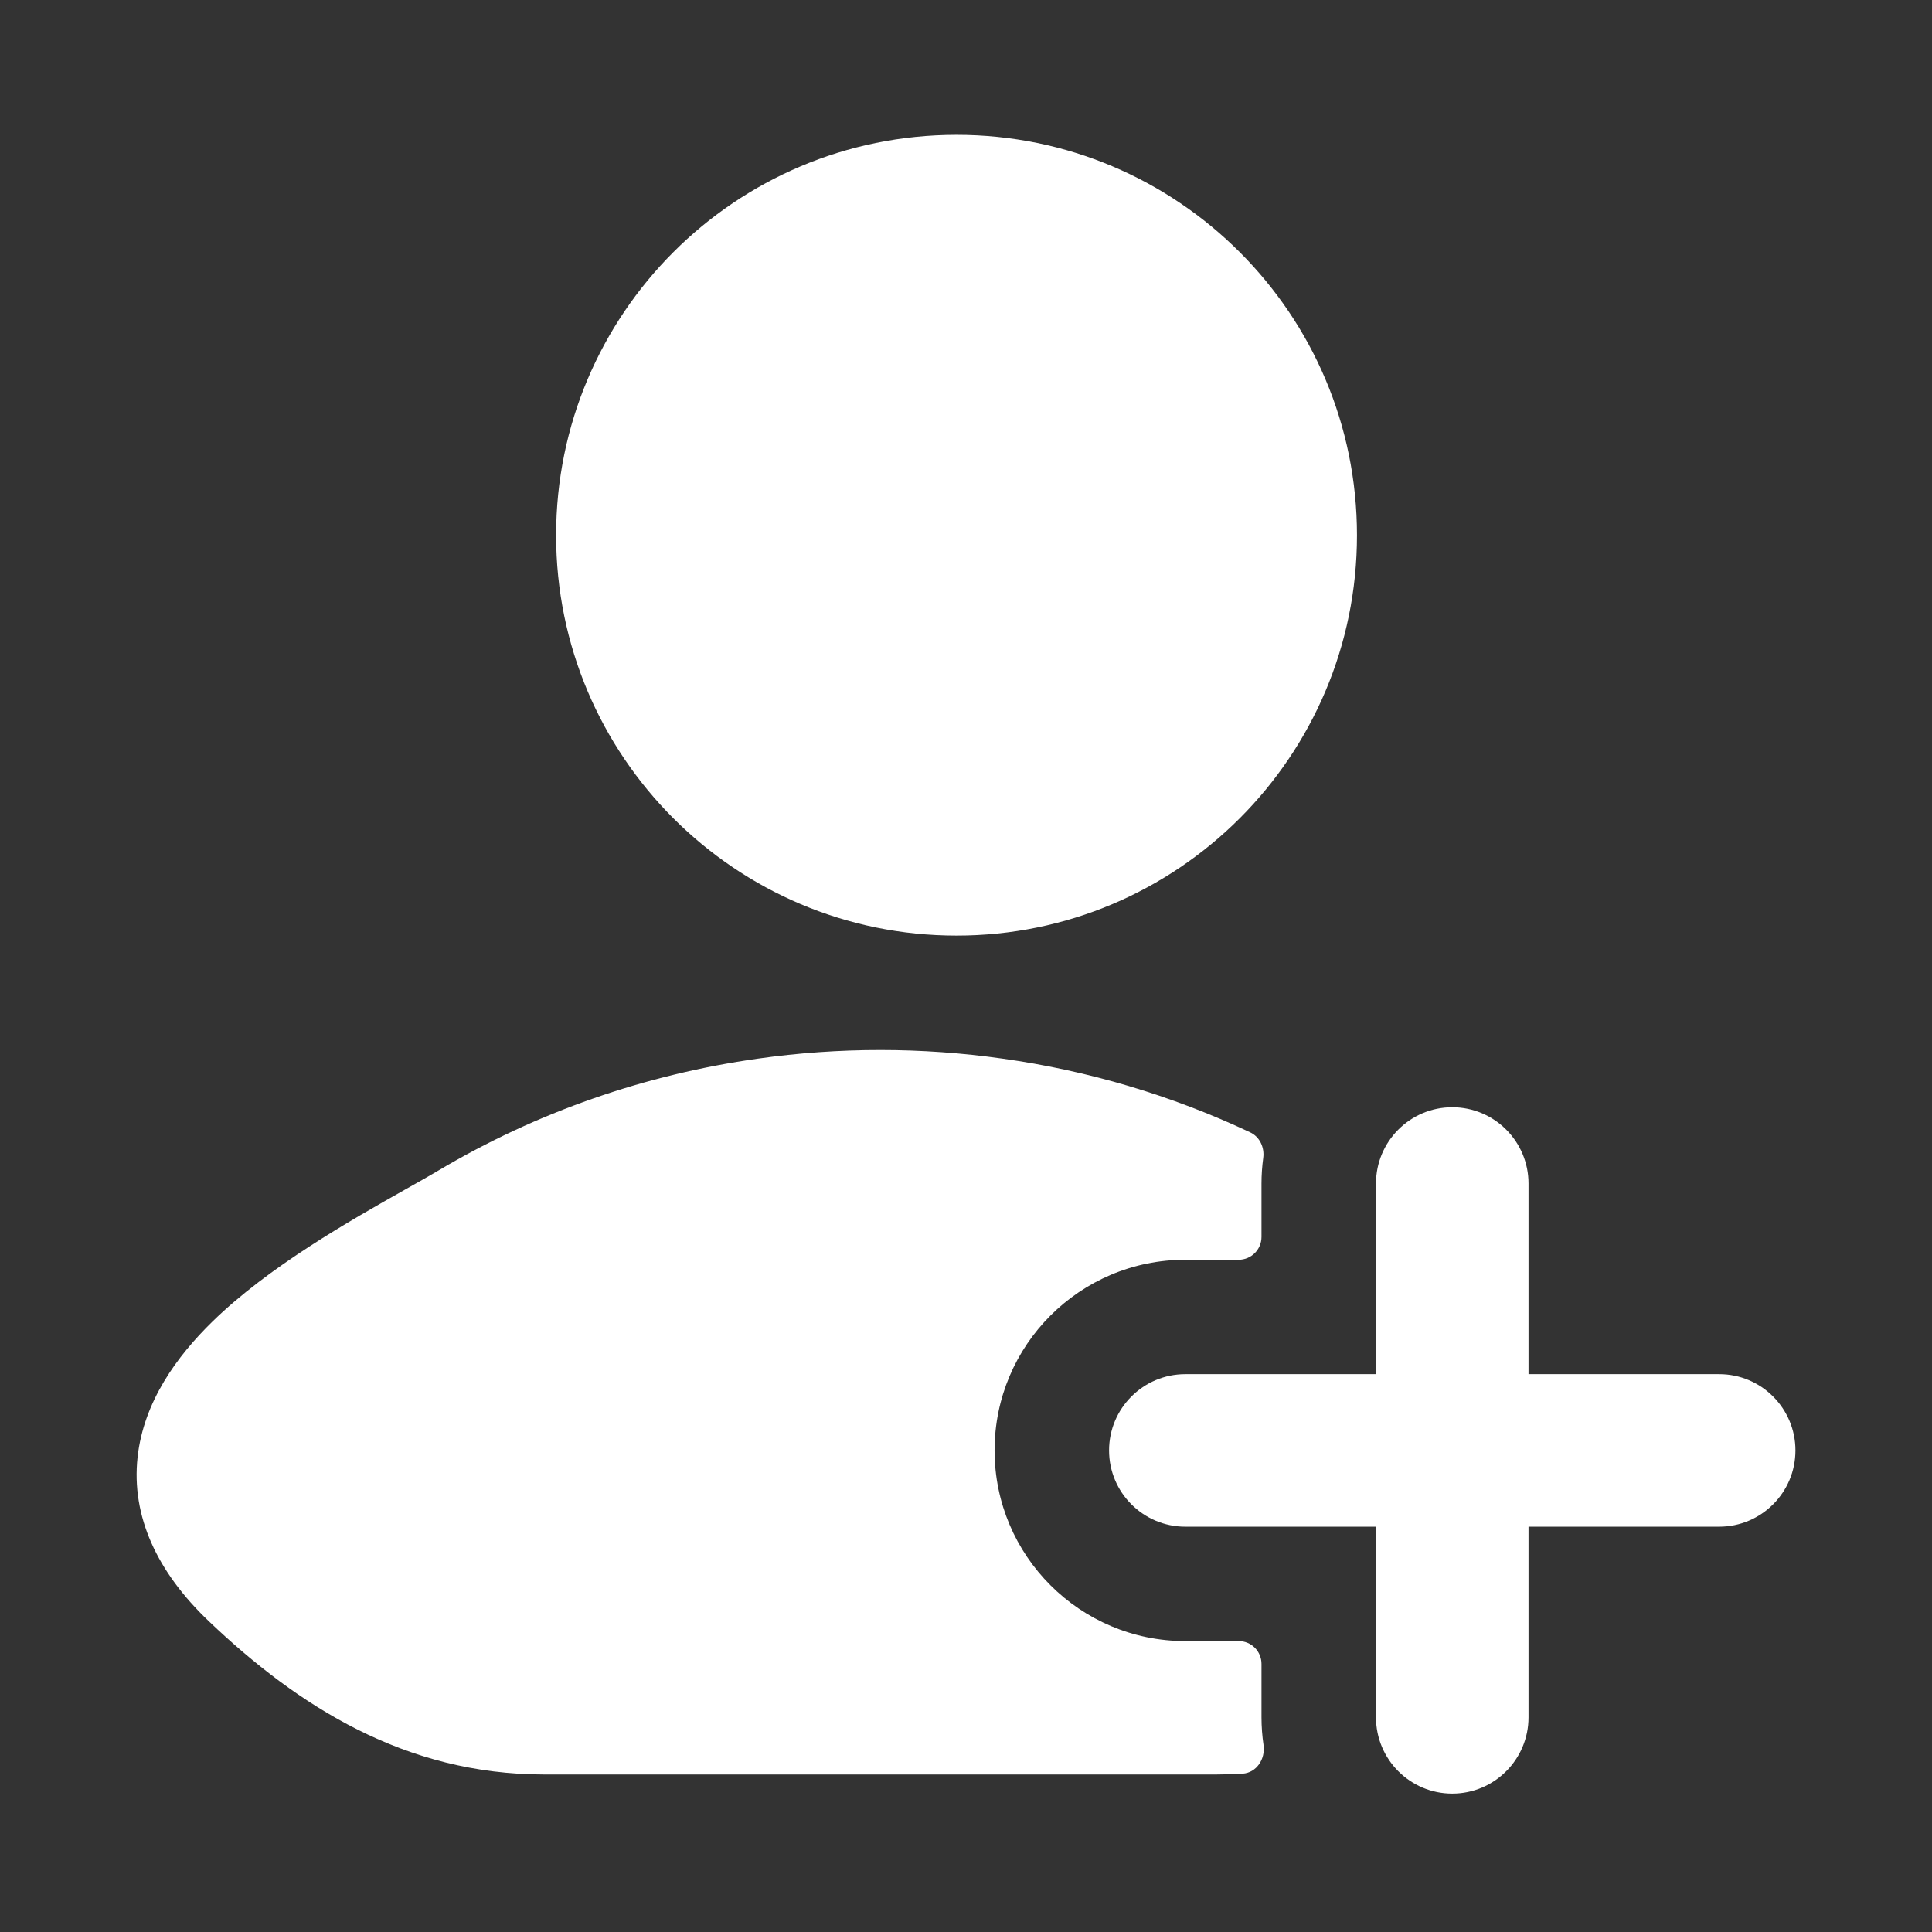 <svg width="19" height="19" viewBox="0 0 19 19" fill="none" xmlns="http://www.w3.org/2000/svg">
<rect x="0" y="0" width="19" height="19" fill="#333333" stroke="none"/>
<path d="M5.469 5.264C5.469 3.089 7.232 1.326 9.407 1.326C11.582 1.326 13.345 3.089 13.345 5.264C13.345 7.438 11.582 9.201 9.407 9.201C7.232 9.201 5.469 7.438 5.469 5.264Z" fill="white"/>
<path d="M14.282 10.889C14.696 10.889 15.032 11.225 15.032 11.639L15.032 13.514H16.907C17.321 13.514 17.657 13.85 17.657 14.264C17.657 14.678 17.321 15.014 16.907 15.014H15.032V16.889C15.032 17.303 14.696 17.639 14.282 17.639C13.868 17.639 13.532 17.303 13.532 16.889V15.014L11.657 15.014C11.243 15.014 10.907 14.678 10.907 14.264C10.907 13.85 11.243 13.514 11.657 13.514L13.532 13.514L13.532 11.639C13.532 11.225 13.868 10.889 14.282 10.889Z" fill="white"/>
<path d="M12.423 11.388C12.437 11.285 12.389 11.18 12.295 11.136C11.518 10.77 10.696 10.528 9.86 10.411C9.062 10.298 8.251 10.298 7.453 10.411C6.354 10.566 5.28 10.934 4.302 11.517C4.215 11.569 4.107 11.629 3.985 11.698C3.45 12 2.642 12.456 2.088 12.998C1.742 13.336 1.413 13.783 1.353 14.33C1.29 14.912 1.544 15.458 2.053 15.943C2.931 16.78 3.986 17.451 5.35 17.451L11.963 17.451C12.05 17.451 12.136 17.448 12.22 17.443C12.358 17.434 12.446 17.298 12.426 17.161C12.413 17.072 12.406 16.981 12.406 16.889V16.364C12.406 16.239 12.306 16.139 12.181 16.139H11.656C10.621 16.139 9.781 15.299 9.781 14.264C9.781 13.228 10.621 12.389 11.656 12.389H12.181C12.306 12.389 12.406 12.288 12.406 12.164V11.639C12.406 11.554 12.412 11.47 12.423 11.388Z" fill="white"/>
</svg>
